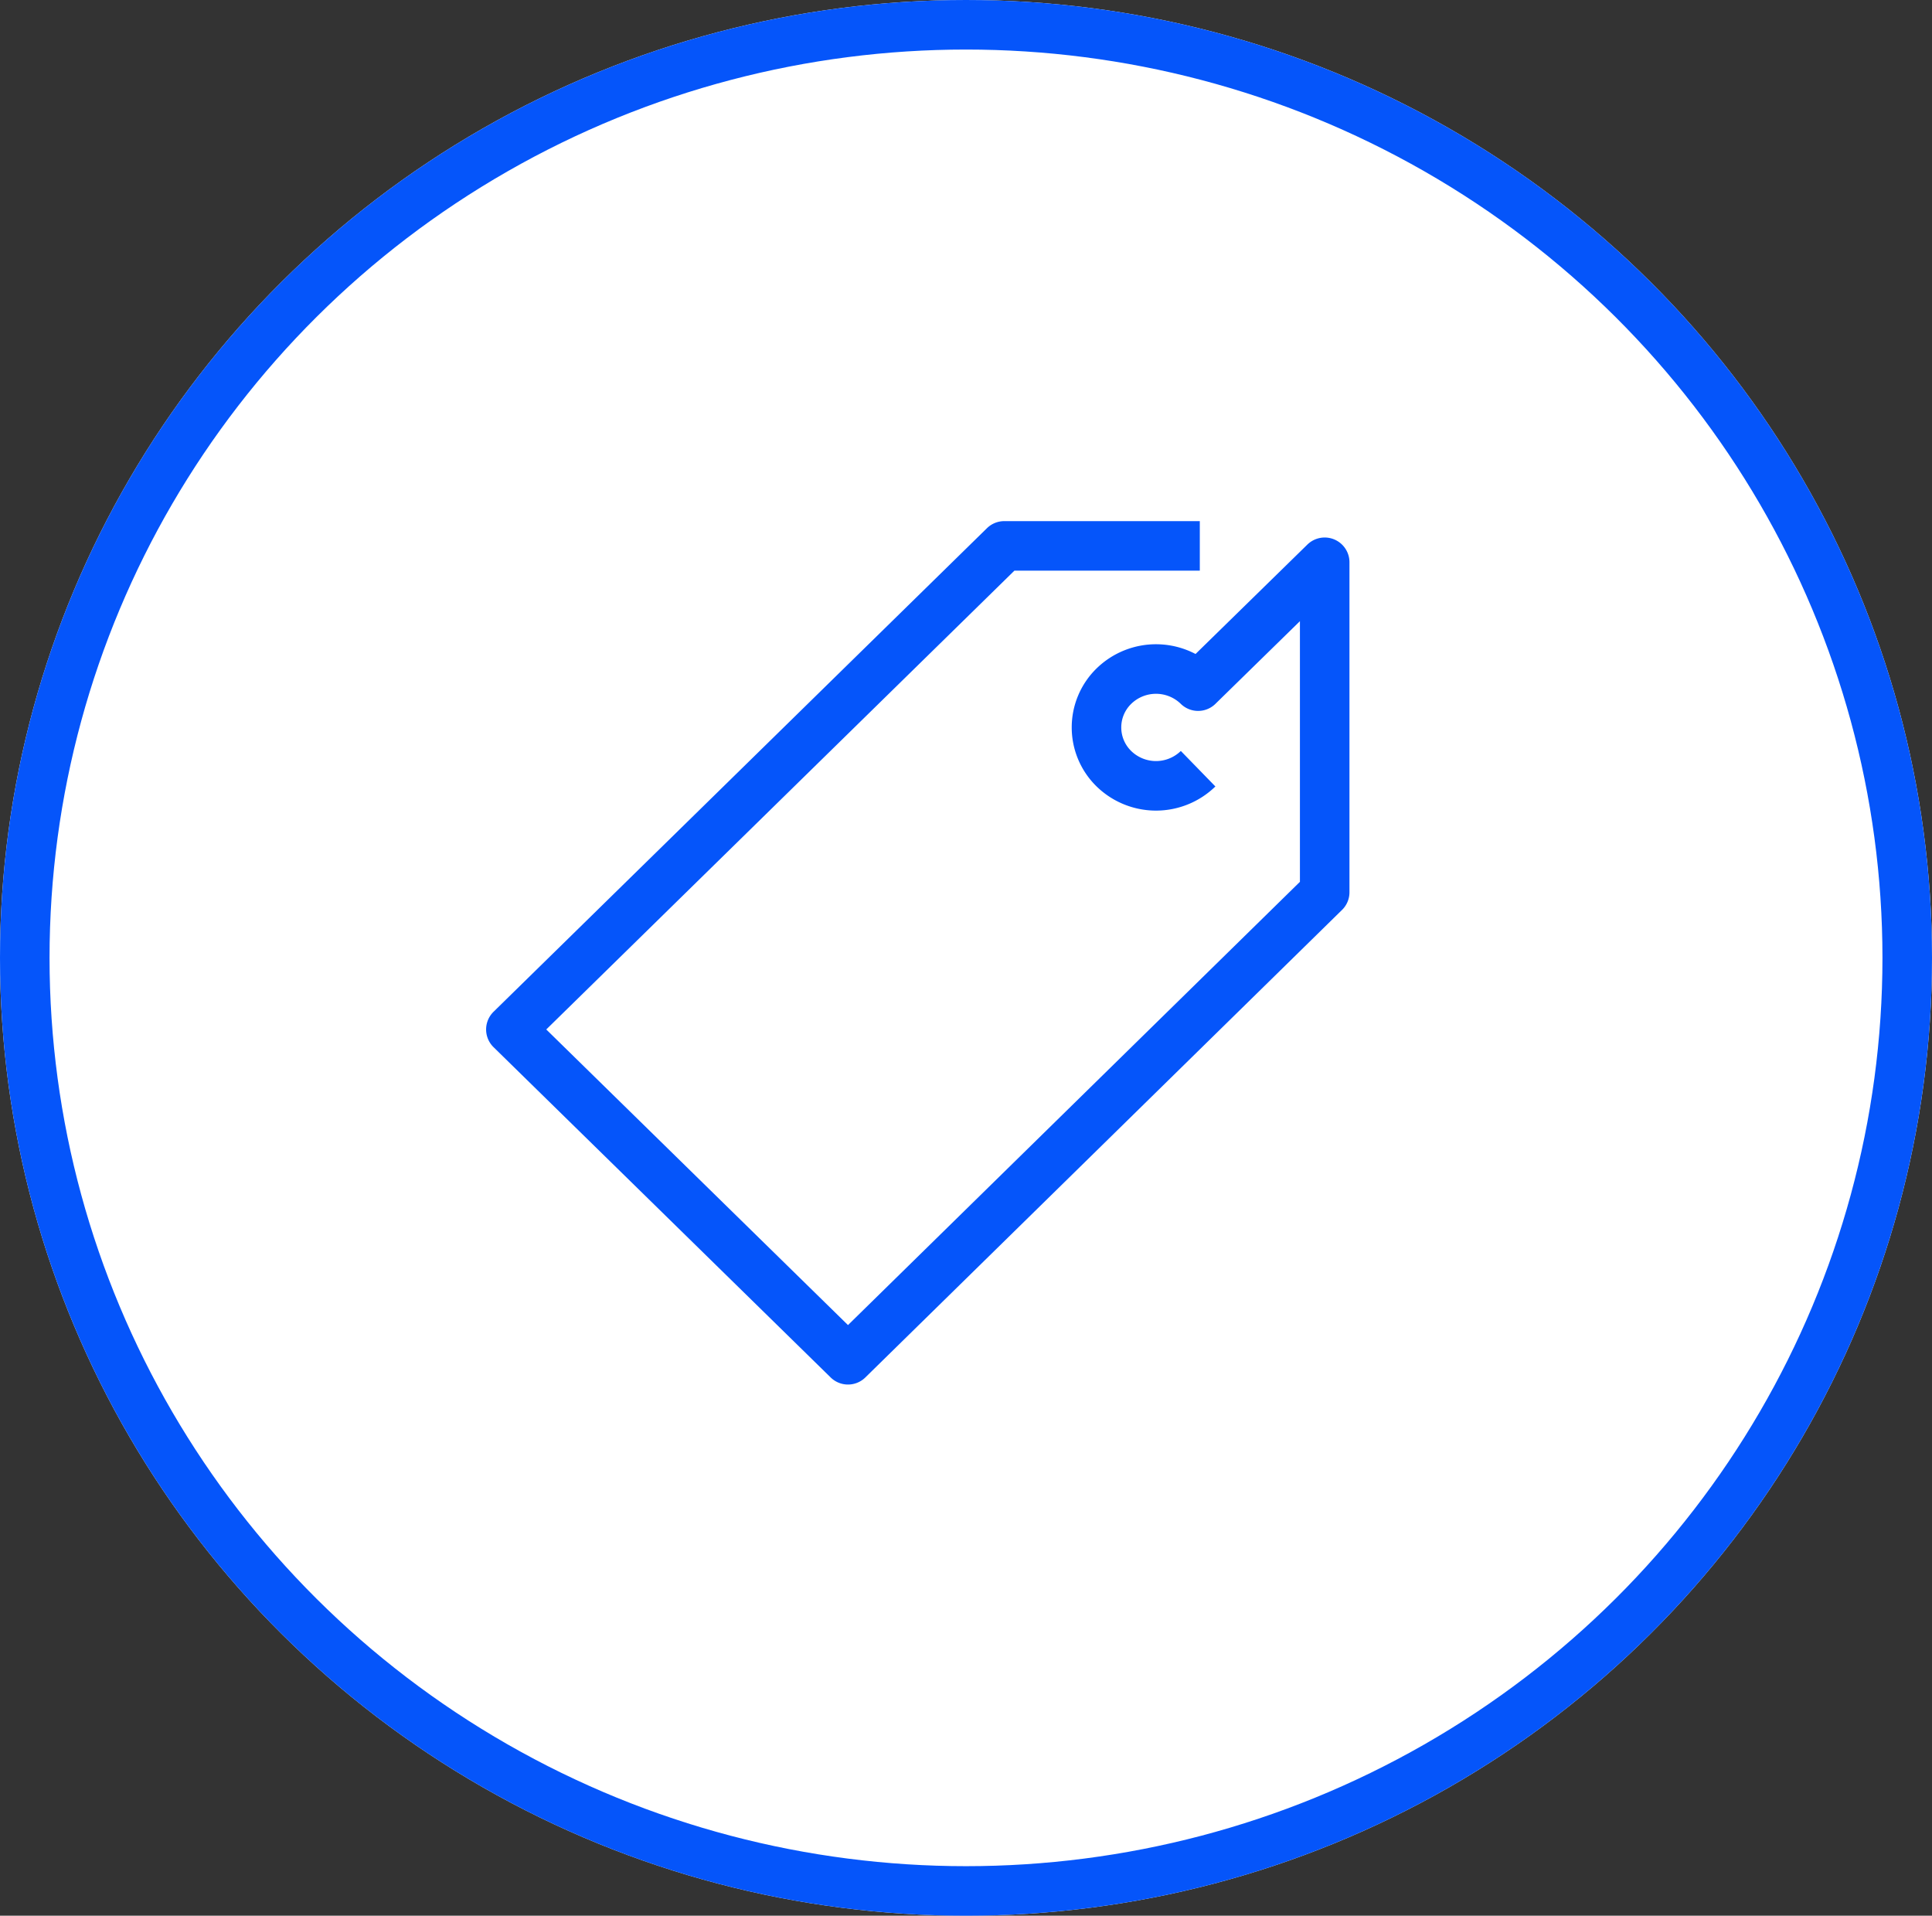 <svg xmlns="http://www.w3.org/2000/svg" width="117" height="116" viewBox="0 0 117 116">
  <rect x="0" y="0" width="117" height="116" fill="#333333" stroke="none"/>
  <g id="Grupo_144" data-name="Grupo 144" transform="translate(-6273 -5401.602)">
    <g id="Elipse_15" data-name="Elipse 15" transform="translate(6273 5401.602)" fill="#fff" stroke="#0555fa" stroke-width="3">
      <ellipse cx="58.5" cy="58" rx="58.5" ry="58" stroke="none"/>
      <ellipse cx="58.5" cy="58" rx="57" ry="56.5" fill="none"/>
    </g>
    <path id="endesa--poupanca" d="M72.421,30.7H60.58L30.7,59.981l20.416,20,28.868-28.31V31.692l-7.666,7.5a3.655,3.655,0,0,0-5.1,0,3.493,3.493,0,0,0,0,5,3.655,3.655,0,0,0,5.1,0" transform="translate(6273.238 5403.957)" fill="none" stroke="#0555fa" stroke-linejoin="round" stroke-miterlimit="10" stroke-width="3"/>
  </g>
</svg>
